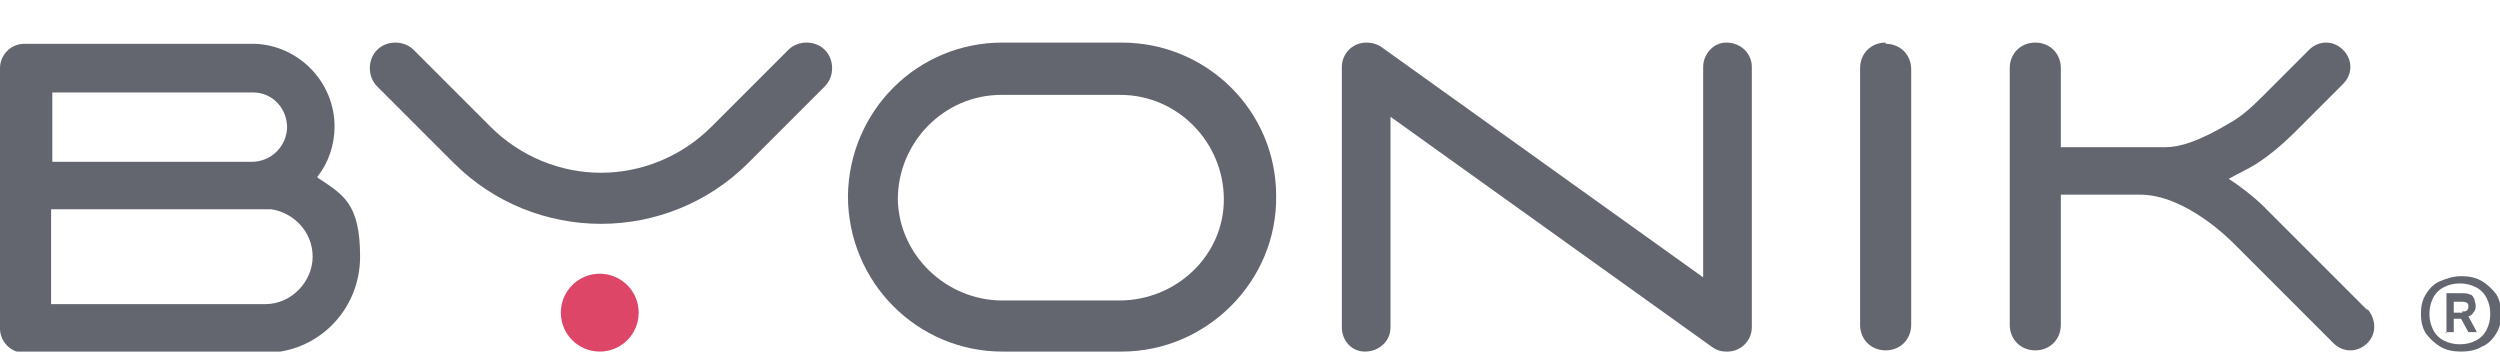 <?xml version="1.0" encoding="UTF-8"?>
<svg id="Logo" xmlns="http://www.w3.org/2000/svg" version="1.1" viewBox="0 0 205.5 28.9">
  <!-- Generator: Adobe Illustrator 29.7.1, SVG Export Plug-In . SVG Version: 2.1.1 Build 8)  -->
  <defs>
    <style>
      .st0 {
        fill: #de4668;
      }

      .st1 {
        fill: #63666f;
      }
    </style>
  </defs>
  <path class="st1" d="M194.6,25.5l-8.1-8.1c-1.4-1.5-3.3-2.7-3.3-2.7,0,0,1.3-.7,1.7-.9,1.3-.7,2.7-1.9,3.8-3l3.9-3.9c.8-.8.8-2,0-2.8-.8-.8-2-.8-2.8,0l-3.9,3.9c-.9.9-1.7,1.6-2.6,2.1-2.5,1.5-4.1,2-5.3,2h-8.6v-6.5c0-1.2-.9-2.1-2.1-2.1h0c-1.2,0-2.1.9-2.1,2.1v21.1c0,1.2.9,2.1,2.1,2.1h0c1.2,0,2.1-.9,2.1-2.1v-10.7h6.5c3.8,0,7.5,3.8,7.8,4.1l8.1,8.1c.4.4.9.6,1.4.6s1-.2,1.4-.6c.8-.8.7-2,0-2.8Z"/>
  <path class="st1" d="M26.1,14.5c.9-1.1,1.4-2.6,1.4-4.1,0-3.7-3-6.7-6.6-6.8H2c-1.1,0-2,.9-2,2v21.4c0,1.1.9,2,2,2h19.8c4.3,0,7.8-3.5,7.8-7.9s-1.4-5.1-3.5-6.5h0ZM23.6,10.4c0,1.6-1.3,2.9-2.9,2.9h0s-16.4,0-16.4,0v-5.7h16.5c1.6,0,2.8,1.3,2.8,2.9ZM21.8,25H4.2v-7.8h18.1c1.9.3,3.4,1.9,3.4,3.9s-1.7,3.9-3.9,3.9Z"/>
  <path class="st1" d="M141.9,3.5c-1.1,0-1.9,1-1.9,2v17.3L113.6,3.9c-.4-.3-.9-.4-1.3-.4,0,0,0,0,0,0-1.1,0-2,.9-2,2v21.4c0,1.1.8,2,1.9,2,1.1,0,2.1-.8,2.1-2V9.6l26.4,18.9c.4.3.8.4,1.2.4s.1,0,.1,0c1.1,0,2-.9,2-2V5.5c0-1.1-.9-2-2.1-2h0Z"/>
  <path class="st1" d="M155,3.5h0c-1.2,0-2.1.9-2.1,2.1v21.1c0,1.2.9,2.1,2.1,2.1h0c1.2,0,2.1-.9,2.1-2.1V5.7c0-1.2-.9-2.1-2.1-2.1Z"/>
  <path class="st1" d="M67.8,4.1h0c-.8-.8-2.2-.8-3,0l-6.3,6.3c-2.5,2.5-5.8,3.8-9.1,3.8h0c-3.3,0-6.6-1.3-9.1-3.8l-6.3-6.3c-.8-.8-2.2-.8-3,0h0c-.8.8-.8,2.2,0,3l6.3,6.3c3.3,3.3,7.7,5,12.1,5h0c4.4,0,8.8-1.7,12.1-5l6.3-6.3c.8-.8.8-2.2,0-3Z"/>
  <path class="st1" d="M200.6,28.5c-.5-.3-.9-.7-1.2-1.1-.3-.5-.4-1-.4-1.6s.1-1.1.4-1.6c.3-.5.7-.9,1.2-1.1s1.1-.4,1.7-.4,1.2.1,1.7.4c.5.3.9.7,1.2,1.1.3.5.4,1,.4,1.6s-.1,1.1-.4,1.6c-.3.5-.7.9-1.2,1.1-.5.3-1.1.4-1.7.4s-1.2-.1-1.7-.4ZM203.5,28c.4-.2.7-.5.9-.9.2-.4.3-.8.3-1.3s-.1-.9-.3-1.3c-.2-.4-.5-.7-.9-.9-.4-.2-.8-.3-1.3-.3s-.9.1-1.3.3c-.4.2-.7.5-.9.9-.2.4-.3.8-.3,1.3s.1.9.3,1.3c.2.4.5.7.9.9.4.2.8.3,1.3.3s.9-.1,1.3-.3ZM201.1,27.4v-3.3h1.3c.2,0,.4,0,.6.1.2,0,.3.2.4.4,0,.2.1.3.1.5s0,.4-.2.6c-.1.2-.3.3-.4.3l.7,1.3h-.7l-.6-1.1h-.6v1.1h-.7ZM202.4,25.6c.2,0,.3,0,.4-.1s.1-.2.1-.3,0-.2-.1-.3c0,0-.2-.1-.4-.1h-.7v.9h.7Z"/>
  <path class="st1" d="M92.2,3.5h-9.8c-7,0-12.6,5.6-12.7,12.6,0,7.1,5.7,12.8,12.7,12.8h9.8c7,0,12.8-5.8,12.7-12.8,0-7-5.7-12.6-12.7-12.6ZM92,24.7h-9.6c-4.6,0-8.5-3.7-8.6-8.3,0-4.7,3.8-8.6,8.5-8.6h9.8c4.7,0,8.5,3.9,8.5,8.6,0,4.6-3.9,8.3-8.6,8.3h0Z"/>
  <circle class="st0" cx="49.3" cy="25.7" r="3.2"/>
</svg>